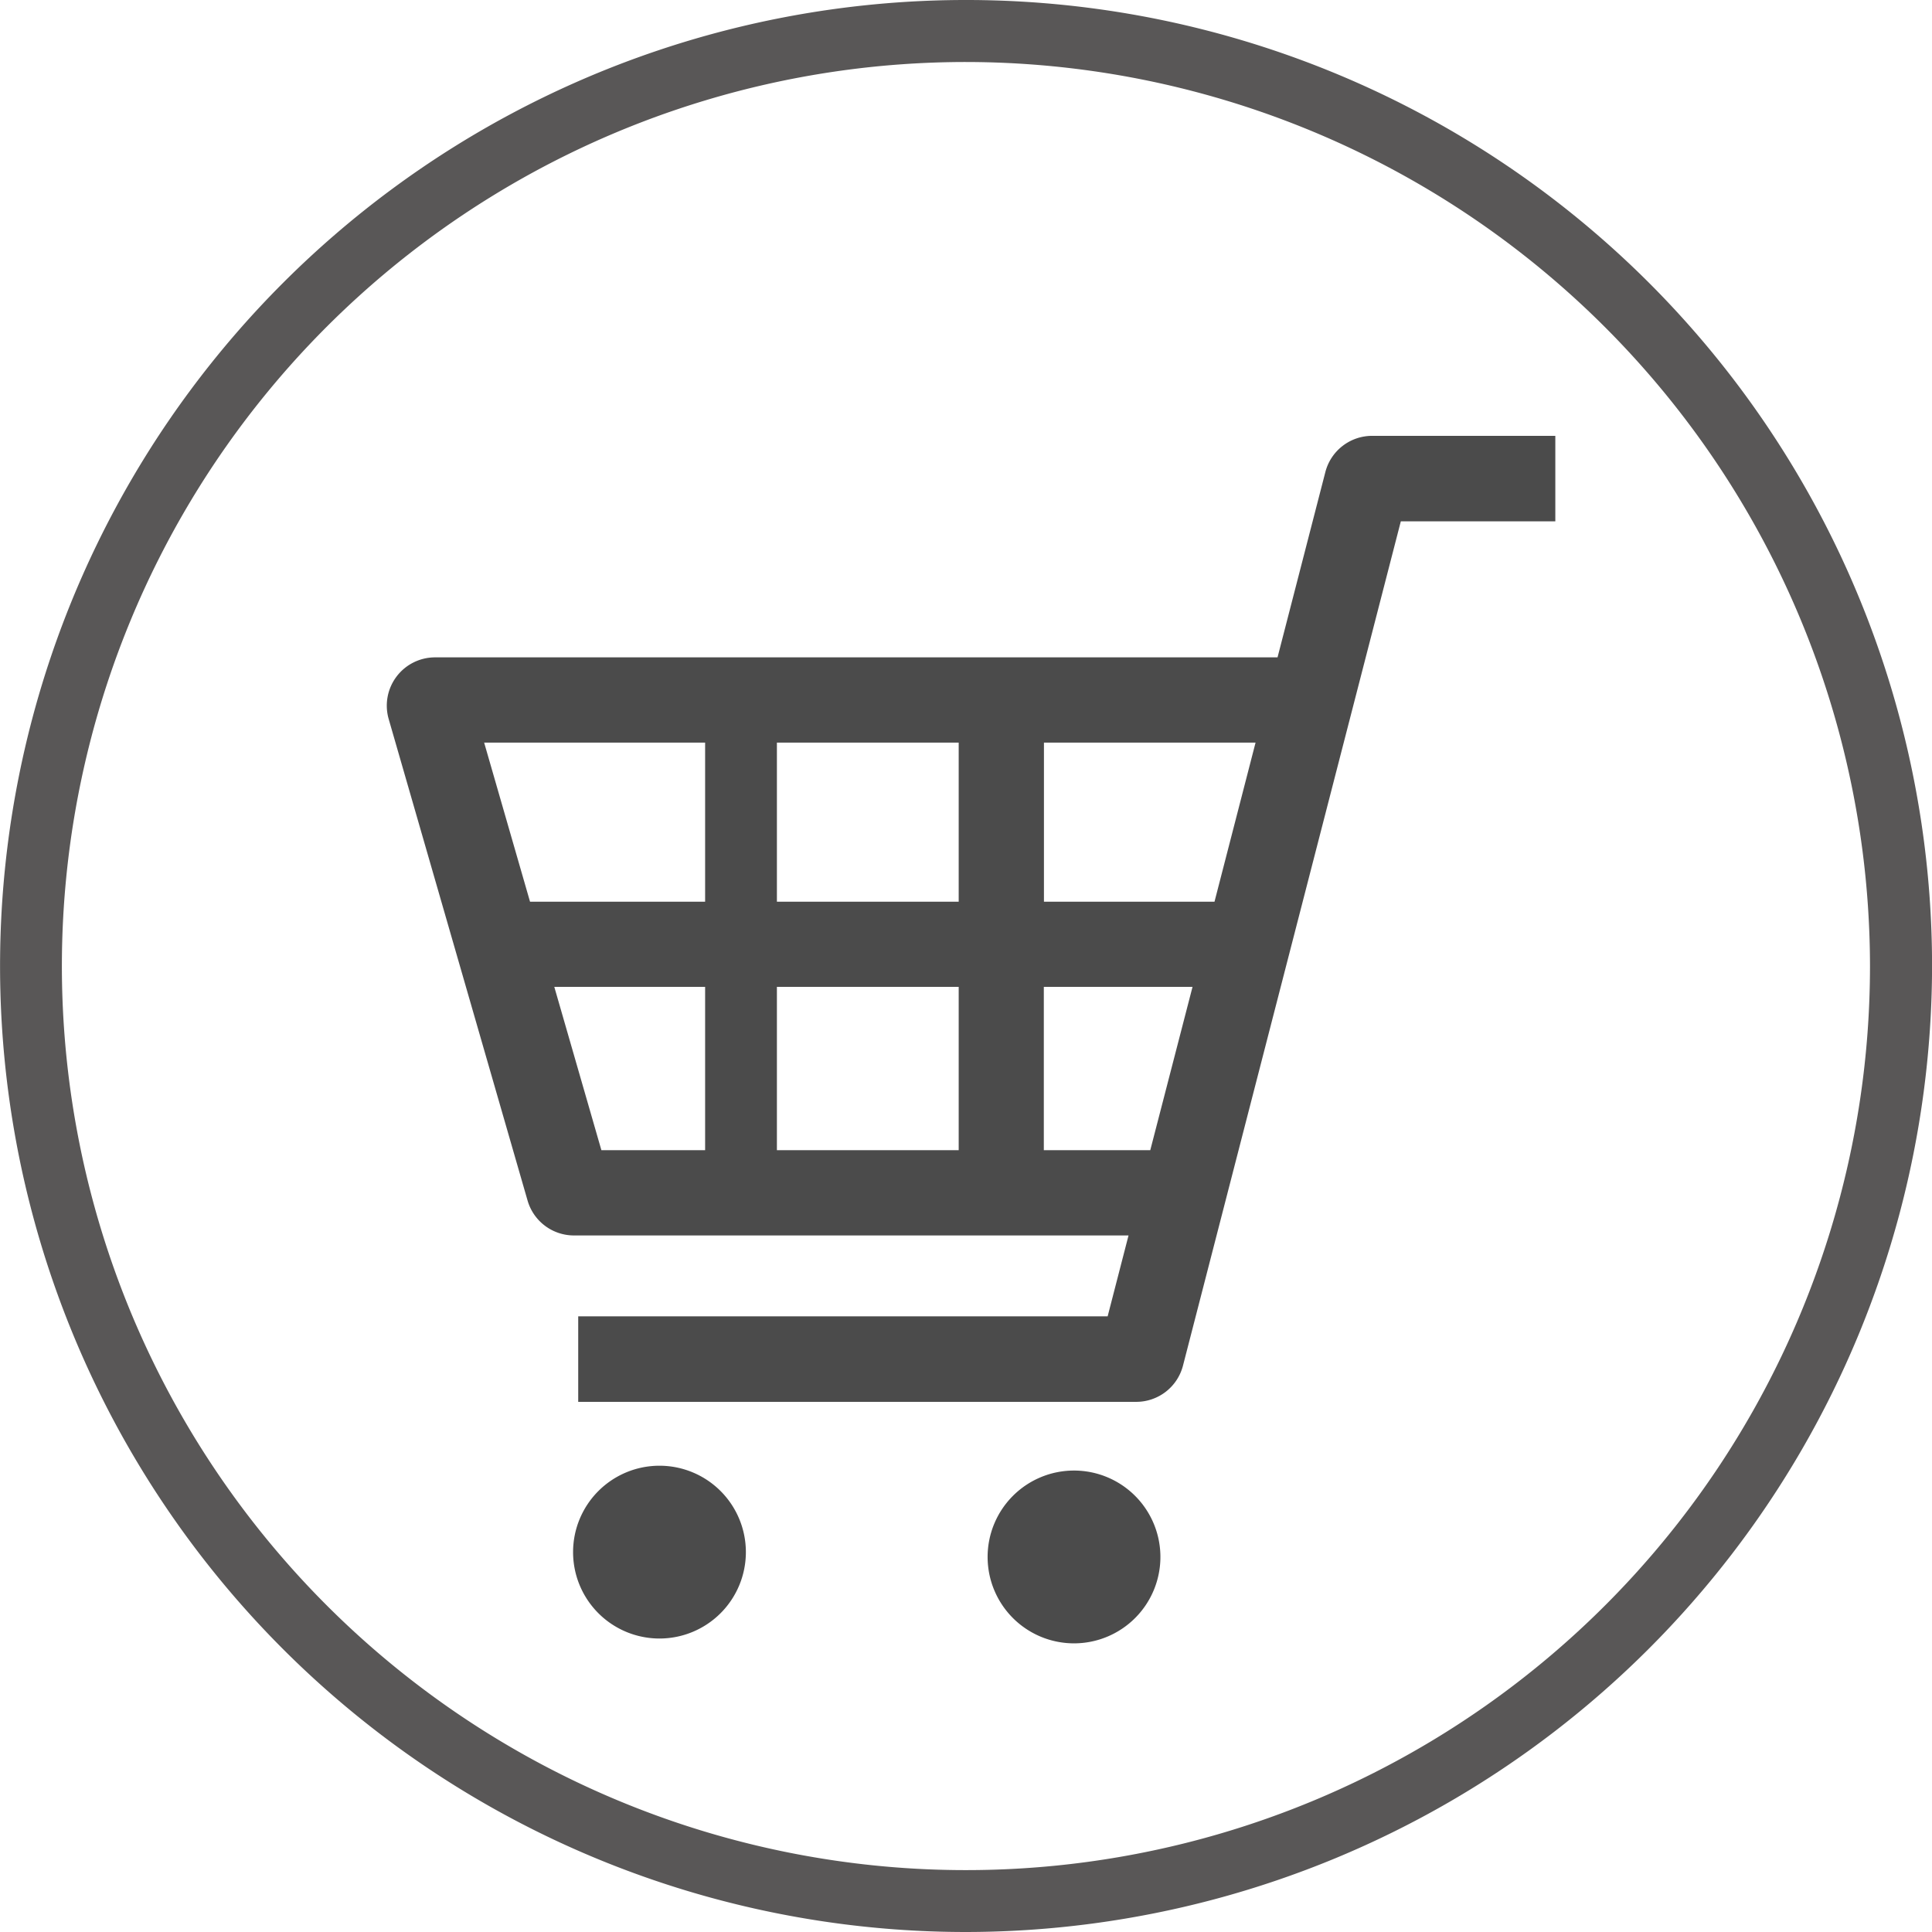 <svg xmlns="http://www.w3.org/2000/svg" width="32" height="32" viewBox="0 0 32 32">
  <g id="icon_cart" transform="translate(-1470.319 -26.781)">
    <path id="パス_24" data-name="パス 24" d="M1486.32,58.781a16,16,0,1,1,16-16A16.018,16.018,0,0,1,1486.32,58.781Zm0-30.973a14.974,14.974,0,1,0,14.972,14.973A14.99,14.99,0,0,0,1486.32,27.808Z" fill="#595757"/>
    <g id="グループ_41" data-name="グループ 41">
      <path id="パス_25" data-name="パス 25" d="M1493.046,34a.8.8,0,0,0-.775.6l-.792,3.069h-13.953a.8.8,0,0,0-.769,1.022l2.3,7.974a.8.8,0,0,0,.769.579h9.185l-.346,1.34h-8.769V50h9.242a.8.8,0,0,0,.775-.6l3.608-13.984h2.559V34Zm-2.975,9.127-.7,2.705h-1.763V43.127Zm1.044-4.046-.68,2.635h-2.825V39.081Zm-4.917,4.046v2.705h-3.011V43.127Zm0-4.046v2.635h-3.011V39.081Zm-4.2,0v2.635h-2.9l-.76-2.635Zm0,4.046v2.705h-1.718l-.78-2.705Z" fill="#4b4b4b"/>
      <path id="パス_26" data-name="パス 26" d="M1481.242,51.058a1.431,1.431,0,1,0,1.431,1.431A1.431,1.431,0,0,0,1481.242,51.058Z" fill="#4b4b4b"/>
      <path id="パス_27" data-name="パス 27" d="M1488.108,51.138a1.431,1.431,0,1,0,1.431,1.431A1.431,1.431,0,0,0,1488.108,51.138Z" fill="#4b4b4b"/>
    </g>
  </g>
</svg>
